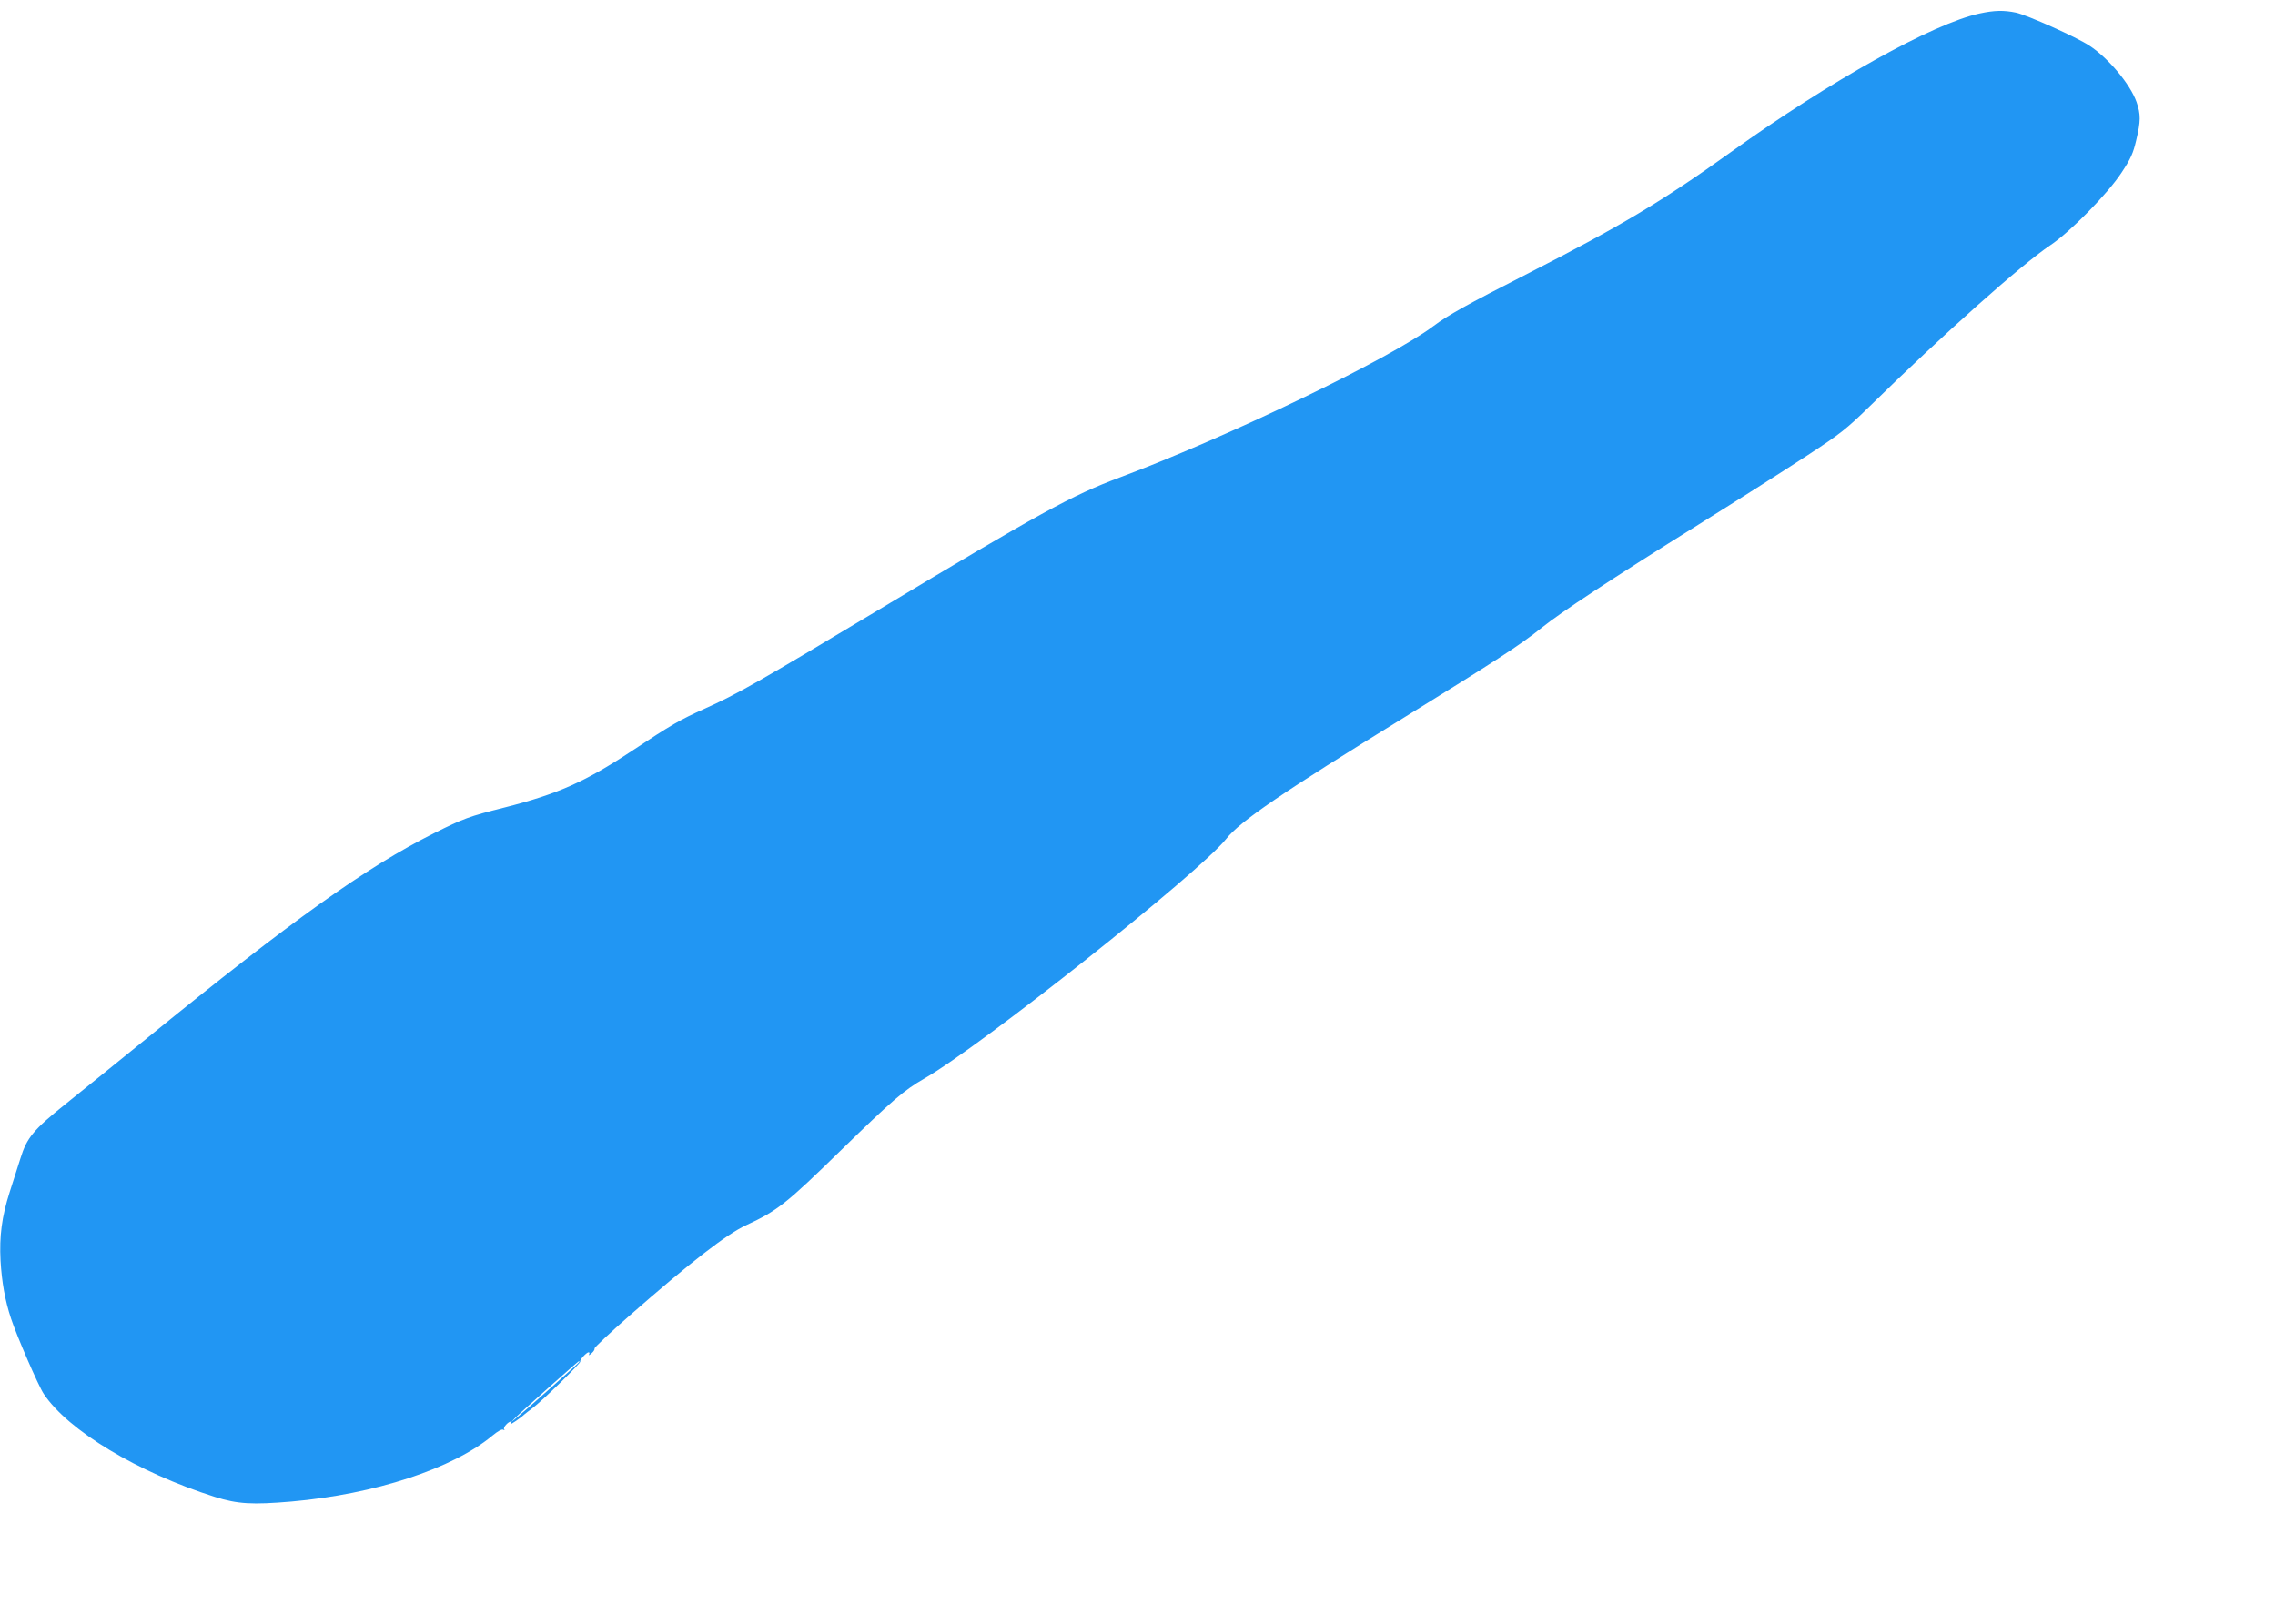 <?xml version="1.0" standalone="no"?>
<!DOCTYPE svg PUBLIC "-//W3C//DTD SVG 20010904//EN"
 "http://www.w3.org/TR/2001/REC-SVG-20010904/DTD/svg10.dtd">
<svg version="1.0" xmlns="http://www.w3.org/2000/svg"
 width="1280pt" height="914pt" viewBox="0 0 1280 914"
 preserveAspectRatio="xMidYMid meet">
<g transform="translate(0,914) scale(0.1,-0.1)"
fill="#2196f3" stroke="none">
<path d="M11138 9064 c-261 -56 -840 -379 -1398 -779 -386 -277 -626 -420
-1147 -686 -347 -177 -445 -232 -528 -294 -245 -184 -1156 -624 -1765 -852
-272 -102 -445 -197 -1370 -753 -664 -399 -782 -466 -967 -549 -139 -63 -180
-86 -411 -239 -262 -173 -416 -241 -716 -317 -196 -49 -230 -62 -394 -144
-381 -191 -802 -492 -1607 -1147 -171 -139 -380 -308 -465 -376 -181 -145
-219 -190 -255 -307 -15 -47 -42 -133 -61 -191 -44 -138 -58 -247 -51 -384 7
-120 25 -224 59 -326 31 -95 154 -379 184 -424 137 -206 528 -442 963 -580
128 -40 208 -45 431 -26 469 41 908 185 1132 372 29 24 52 37 60 32 7 -4 10
-3 5 1 -4 5 0 17 10 27 18 20 38 25 27 6 -6 -10 59 35 76 52 3 3 23 18 45 35
55 40 276 257 270 263 -6 7 35 52 47 52 5 0 6 -6 2 -12 -4 -7 2 -5 14 6 12 10
19 22 17 27 -3 4 86 88 198 186 341 299 546 458 655 508 177 82 226 121 539
427 283 276 351 334 463 398 318 182 1550 1160 1700 1350 77 98 315 260 1003
684 500 309 655 409 772 504 107 86 393 275 885 582 223 139 497 314 610 388
185 121 219 148 350 276 410 402 853 797 1016 906 111 74 324 291 401 409 51
77 65 108 82 181 26 109 26 146 2 216 -36 101 -158 247 -265 317 -72 48 -350
172 -414 186 -68 14 -121 13 -204 -5z m-7878 -7588 c0 -4 -308 -278 -360 -320
l-25 -20 25 26 c26 27 353 318 357 318 2 0 3 -2 3 -4z"/>
</g>
</svg>
